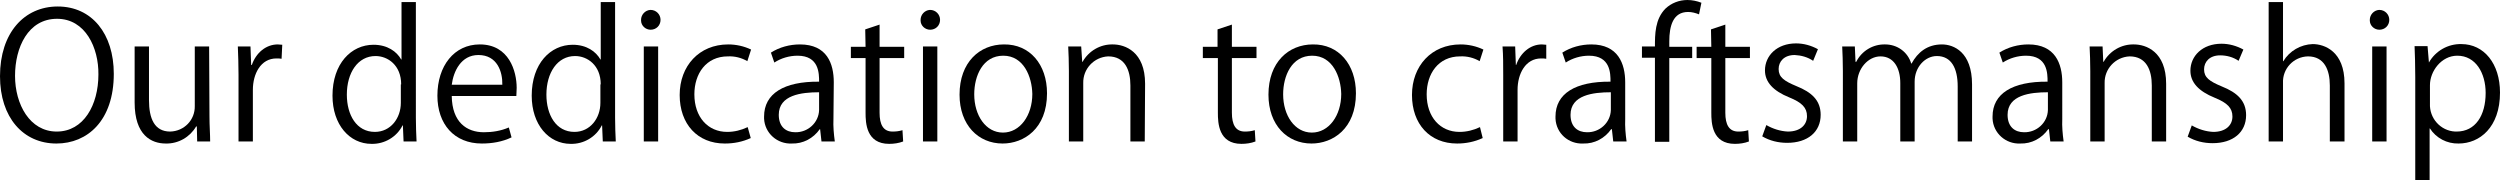 <?xml version="1.0" encoding="utf-8"?>
<!-- Generator: Adobe Illustrator 19.2.0, SVG Export Plug-In . SVG Version: 6.00 Build 0)  -->
<svg version="1.1" id="レイヤー_1" xmlns="http://www.w3.org/2000/svg" xmlns:xlink="http://www.w3.org/1999/xlink" x="0px"
	 y="0px" viewBox="0 0 731.6 52.8" style="enable-background:new 0 0 731.6 52.8;" xml:space="preserve">
<title>logo_security [更新済み]</title>
<path d="M33.3,21.6c0,13.7-7.7,20.4-16.8,20.4C6.8,42,0,34.4,0,22.3C0,9.6,7.1,1.9,16.9,1.9C26.9,1.9,33.3,9.9,33.3,21.6z M4.4,22.2
	c0,8.3,4.3,16.3,12.2,16.3s12.2-7.8,12.2-16.7C28.9,14,25,5.5,16.7,5.5C8.2,5.5,4.4,13.9,4.4,22.2z"/>
<path d="M61.3,34c0,2.9,0.2,5.2,0.2,7.4h-3.8L57.6,37h-0.2c-1.8,3.1-5.2,5.1-8.9,5c-4.2,0-9.1-2.4-9.1-12V13.6h4.2v15.7
	c0,5.4,1.6,9.2,6.2,9.2c4.1-0.1,7.3-3.4,7.2-7.5c0,0,0,0,0-0.1V13.6h4.2L61.3,34L61.3,34z"/>
<path d="M82.4,17.2c-0.5-0.1-1-0.1-1.5-0.1c-4.6,0-6.9,4.5-6.9,9.2v15.1h-4.2V21.9c0-3-0.1-5.7-0.2-8.3h3.7l0.2,5.4h0.2
	c1.2-3.5,4.1-6,7.6-6c0.4,0,0.8,0.1,1.3,0.1L82.4,17.2L82.4,17.2z"/>
<path d="M121.7,34.5c0,2.2,0.1,5,0.2,6.9h-3.8l-0.2-4.7h-0.1c-1.7,3.4-5.3,5.5-9.1,5.4c-6.4,0-11.4-5.6-11.4-14.1
	c0-9.4,5.5-14.9,12-14.9c4.1,0,6.8,2,8.1,4.3h0.1V0.6h4.2L121.7,34.5L121.7,34.5z M117.4,24.7c0-5.6-3.9-8.3-7.5-8.3
	c-5.2,0-8.4,4.9-8.4,11.3c0,5.9,2.8,10.9,8.2,10.9c4.6,0,7.6-4,7.6-8.5V24.7L117.4,24.7z"/>
<path d="M149.7,40.2C147,41.5,144,42,141,42c-8.1,0-13-5.7-13-14c0-8.7,4.9-15,12.4-15c8.6,0,10.8,7.9,10.8,12.7
	c0,1-0.1,1.7-0.1,2.4h-18.9c0.1,7.7,4.4,10.6,9.4,10.6c2.5,0,5-0.4,7.3-1.4L149.7,40.2z M147,24.8c0.1-3.8-1.5-8.7-7-8.7
	c-5.1,0-7.3,4.8-7.8,8.7H147L147,24.8z"/>
<path d="M180,34.5c0,2.2,0.1,5,0.2,6.9h-3.8l-0.2-4.7h-0.1c-1.7,3.4-5.3,5.5-9.1,5.4c-6.4,0-11.4-5.6-11.4-14.1
	c0-9.4,5.5-14.9,12-14.9c4.1,0,6.8,2,8.1,4.3h0.1V0.6h4.2L180,34.5L180,34.5z M175.8,24.7c0-5.6-3.9-8.3-7.5-8.3
	c-5.2,0-8.4,4.9-8.4,11.3c0,5.9,2.8,10.9,8.2,10.9c4.6,0,7.6-4,7.6-8.5V24.7L175.8,24.7z"/>
<path d="M190.4,8.7c-1.5,0-2.8-1.2-2.8-2.7c0-0.1,0-0.1,0-0.2c0-1.5,1.2-2.8,2.7-2.9c0,0,0.1,0,0.1,0c1.6,0,2.9,1.3,2.9,2.9
	C193.3,7.5,192,8.7,190.4,8.7L190.4,8.7z M192.6,41.4h-4.2V13.6h4.2V41.4z"/>
<path d="M219.7,40.4c-2.4,1.1-4.9,1.6-7.6,1.6c-8,0-13.2-5.7-13.2-14.2s5.7-14.8,14.2-14.8c2.3,0,4.6,0.5,6.7,1.5l-1.1,3.4
	c-1.7-1-3.7-1.5-5.7-1.4c-6.4,0-9.8,5.1-9.8,11.1c0,6.7,4,11,9.6,11c2.1,0,4.1-0.5,6-1.4L219.7,40.4z"/>
<path d="M243.9,34.8c-0.1,2.2,0.1,4.4,0.4,6.6h-3.9l-0.4-3.6h-0.1c-1.9,2.7-4.9,4.3-8.2,4.2c-4.2,0.2-7.9-3-8.1-7.3
	c0-0.2,0-0.4,0-0.6c0-6.7,5.8-10.3,16.1-10.2c0-2.4,0-7.6-6.3-7.6c-2.4,0-4.8,0.7-6.8,2l-1-2.9c2.5-1.6,5.5-2.4,8.5-2.4
	c7.9,0,9.9,5.6,9.9,11.1L243.9,34.8L243.9,34.8z M239.7,27c-5.2,0-11.8,0.8-11.8,6.6c0,3.6,2.2,5.1,4.8,5.1c3.7,0.1,6.9-2.8,7-6.5
	L239.7,27L239.7,27z"/>
<path d="M253.2,8.6l4.2-1.4v6.5h7.2v3.3h-7.2V33c0,3.5,1.1,5.5,3.8,5.5c1,0,1.9-0.1,2.9-0.4l0.2,3.3c-1.3,0.5-2.7,0.7-4.1,0.7
	c-6.7,0-6.9-6.1-6.9-9.1v-16h-4.3v-3.3h4.3L253.2,8.6L253.2,8.6z"/>
<path d="M272.2,8.7c-1.5,0-2.8-1.2-2.8-2.7c0-0.1,0-0.1,0-0.2c0-1.5,1.2-2.8,2.7-2.9c0,0,0.1,0,0.1,0c1.6,0,2.9,1.3,2.9,2.9
	C275.1,7.5,273.8,8.7,272.2,8.7z M274.3,41.4h-4.2V13.6h4.2V41.4z"/>
<path d="M306.4,27.3c0,10.4-6.8,14.7-13,14.7c-7.1,0-12.6-5.4-12.6-14.3c0-9.5,5.9-14.7,13-14.7C301.3,12.9,306.4,18.8,306.4,27.3z
	 M293.6,16.3c-6,0-8.5,5.9-8.5,11.3c0,6.2,3.4,11.2,8.4,11.2s8.6-5,8.6-11.3C302,22.5,299.6,16.3,293.6,16.3L293.6,16.3z"/>
<path d="M335,41.4h-4.2V25c0-4.5-1.6-8.5-6.5-8.5c-4.2,0.2-7.4,3.7-7.3,7.8c0,0,0,0,0,0.1v17h-4.2V20.8c0-2.9-0.1-5-0.2-7.2h3.8
	l0.3,4.5h0.1c1.8-3.2,5.2-5.2,8.9-5.1c3.5,0,9.4,2.1,9.4,11.5L335,41.4L335,41.4z"/>
<path d="M356.3,8.6l4.2-1.4v6.5h7.2v3.3h-7.2V33c0,3.5,1.1,5.5,3.8,5.5c1,0,1.9-0.1,2.9-0.4l0.2,3.3c-1.3,0.5-2.7,0.7-4.1,0.7
	c-6.7,0-6.9-6.1-6.9-9.1v-16H352v-3.3h4.3V8.6L356.3,8.6z"/>
<path d="M396.8,27.3c0,10.4-6.8,14.7-13,14.7c-7.1,0-12.6-5.4-12.6-14.3c0-9.5,5.9-14.7,13-14.7C391.7,12.9,396.8,18.8,396.8,27.3z
	 M384,16.3c-6,0-8.5,5.9-8.5,11.3c0,6.2,3.4,11.2,8.4,11.2s8.6-5,8.6-11.3C392.4,22.5,390,16.3,384,16.3L384,16.3z"/>
<path d="M433.9,40.4c-2.4,1.1-4.9,1.6-7.5,1.6c-8,0-13.2-5.7-13.2-14.2s5.7-14.8,14.2-14.8c2.3,0,4.6,0.5,6.7,1.5l-1.1,3.4
	c-1.7-1-3.7-1.5-5.7-1.4c-6.4,0-9.8,5.1-9.8,11.1c0,6.7,4,11,9.6,11c2.1,0,4.1-0.5,6-1.4L433.9,40.4z"/>
<path d="M452.5,17.2c-0.5-0.1-1-0.1-1.5-0.1c-4.6,0-6.9,4.5-6.9,9.2v15.1h-4.2V21.9c0-3,0-5.7-0.2-8.3h3.7l0.2,5.4h0.1
	c1.2-3.5,4.1-6,7.5-6c0.4,0,0.9,0.1,1.3,0.1L452.5,17.2L452.5,17.2z"/>
<path d="M475.6,34.8c-0.1,2.2,0.1,4.4,0.4,6.6h-3.9l-0.4-3.6h-0.2c-1.9,2.7-4.9,4.3-8.2,4.2c-4.3,0.2-7.9-3-8.1-7.3
	c0-0.2,0-0.4,0-0.6c0-6.7,5.8-10.3,16.1-10.2c0-2.4,0-7.6-6.3-7.6c-2.4,0-4.8,0.7-6.8,2l-1-2.9c2.5-1.6,5.5-2.4,8.5-2.4
	c7.8,0,9.9,5.6,9.9,11.1L475.6,34.8L475.6,34.8z M471.4,27c-5.2,0-11.8,0.8-11.8,6.6c0,3.6,2.2,5.1,4.8,5.1c3.7,0.1,6.9-2.8,7-6.5
	L471.4,27L471.4,27z"/>
<path d="M484.3,13.6c0-3.5,0-8,3.1-11.1c1.7-1.6,4-2.5,6.4-2.5c1.4,0,2.8,0.3,4.1,0.8l-0.7,3.4c-1-0.4-2.1-0.7-3.2-0.7
	c-4.4,0-5.5,4.1-5.5,8.6v1.6h6.7V17h-6.7v24.5h-4.2V16.9h-3.8v-3.3H484.3z"/>
<path d="M500.7,8.6l4.2-1.4v6.5h7.2v3.3h-7.2V33c0,3.5,1.1,5.5,3.8,5.5c1,0,1.9-0.1,2.9-0.4l0.2,3.3c-1.3,0.5-2.7,0.7-4.1,0.7
	c-6.7,0-6.9-6.1-6.9-9.1v-16h-4.3v-3.3h4.3L500.7,8.6L500.7,8.6z"/>
<path d="M530.6,17.8c-1.6-1.1-3.5-1.6-5.4-1.7c-3.1,0-4.7,1.9-4.7,4.1c0,2.4,1.6,3.5,5.2,5c4.5,1.8,7.1,4.2,7.1,8.4
	c0,5-3.8,8.2-9.8,8.2c-2.6,0-5.1-0.6-7.3-1.9l1.2-3.3c1.9,1.1,4.1,1.8,6.3,1.9c3.7,0,5.6-2,5.6-4.5s-1.5-4-5.2-5.5
	c-4.7-1.9-7.1-4.5-7.1-7.9c0-4.3,3.5-7.9,9.1-7.9c2.2,0,4.4,0.6,6.4,1.7L530.6,17.8z"/>
<path d="M577.1,41.4h-4.2V25.3c0-5.4-1.9-8.9-6.1-8.9c-3.4,0-6.5,3.2-6.5,7.5v17.5h-4.2V24.3c0-4.4-1.9-7.8-5.8-7.8
	c-3.6,0-6.8,3.6-6.8,7.9v17h-4.2V20.8c0-2.9-0.1-4.9-0.2-7.2h3.7l0.2,4.5h0.2c1.6-3.2,4.9-5.2,8.5-5.1c3.5,0,6.6,2.2,7.6,5.6h0.1
	c1.8-3.3,4.6-5.6,8.9-5.6c3.4,0,8.8,2.2,8.8,11.7L577.1,41.4L577.1,41.4z"/>
<path d="M603.5,34.8c-0.1,2.2,0.1,4.4,0.4,6.6h-3.9l-0.4-3.6h-0.2c-1.9,2.7-4.9,4.3-8.2,4.2c-4.2,0.2-7.9-3-8.1-7.3
	c0-0.2,0-0.4,0-0.6c0-6.7,5.8-10.3,16.1-10.2c0-2.4,0-7.6-6.3-7.6c-2.4,0-4.8,0.7-6.8,2l-1-2.9c2.5-1.6,5.5-2.4,8.5-2.4
	c7.8,0,9.9,5.6,9.9,11.1L603.5,34.8L603.5,34.8z M599.3,27c-5.2,0-11.8,0.8-11.8,6.6c0,3.6,2.2,5.1,4.8,5.1c3.7,0.1,6.9-2.8,7-6.5
	L599.3,27L599.3,27z"/>
<path d="M633.9,41.4h-4.2V25c0-4.5-1.6-8.5-6.5-8.5c-4.2,0.2-7.4,3.7-7.3,7.8c0,0,0,0,0,0.1v17h-4.2V20.8c0-2.9-0.1-5-0.2-7.2h3.8
	l0.2,4.5h0.1c1.8-3.2,5.2-5.2,8.9-5.1c3.5,0,9.4,2.1,9.4,11.5L633.9,41.4L633.9,41.4z"/>
<path d="M655.1,17.8c-1.6-1.1-3.5-1.6-5.4-1.6c-3.1,0-4.7,1.9-4.7,4.1c0,2.4,1.6,3.5,5.2,5c4.5,1.8,7.1,4.2,7.1,8.4
	c0,5-3.8,8.2-9.8,8.2c-2.6,0-5.1-0.6-7.3-1.9l1.2-3.3c1.9,1.1,4.1,1.8,6.3,1.9c3.7,0,5.6-2,5.6-4.5s-1.5-4-5.2-5.5
	c-4.7-1.9-7.1-4.5-7.1-7.9c0-4.3,3.5-7.9,9.1-7.9c2.2,0,4.4,0.6,6.4,1.7L655.1,17.8z"/>
<path d="M686,41.4h-4.2V25c0-4.5-1.6-8.5-6.4-8.5c-4.2,0.1-7.5,3.6-7.3,7.8c0,0,0,0,0,0v17.1h-4.2V0.6h4.2v17.3h0.1
	c1.8-3,5.1-4.9,8.6-5c3.4,0,9.3,2.1,9.3,11.5V41.4L686,41.4z"/>
<path d="M696.3,8.7c-1.5,0-2.8-1.2-2.8-2.7c0-0.1,0-0.1,0-0.2c0-1.5,1.2-2.8,2.7-2.9c0,0,0.1,0,0.1,0c1.6,0,2.9,1.3,2.9,2.9
	C699.2,7.5,697.9,8.7,696.3,8.7z M698.4,41.4h-4.2V13.6h4.2V41.4z"/>
<path d="M710.8,18.3c1.9-3.4,5.6-5.5,9.5-5.4c6.6,0,11.3,5.7,11.3,14.2c0,10.2-6,14.9-12.1,14.9c-3.4,0.1-6.6-1.6-8.4-4.4h-0.1v15.2
	h-4.2V22.5c0-3.6-0.1-6.4-0.2-9h3.8L710.8,18.3L710.8,18.3L710.8,18.3z M711.1,30.3c-0.2,4.3,3.1,8,7.4,8.2c0.1,0,0.3,0,0.4,0
	c5.5,0,8.5-4.7,8.5-11.3c0-5.8-2.9-10.9-8.3-10.9c-4.7,0-8,4.6-8,8.6L711.1,30.3L711.1,30.3z"/>
</svg>
